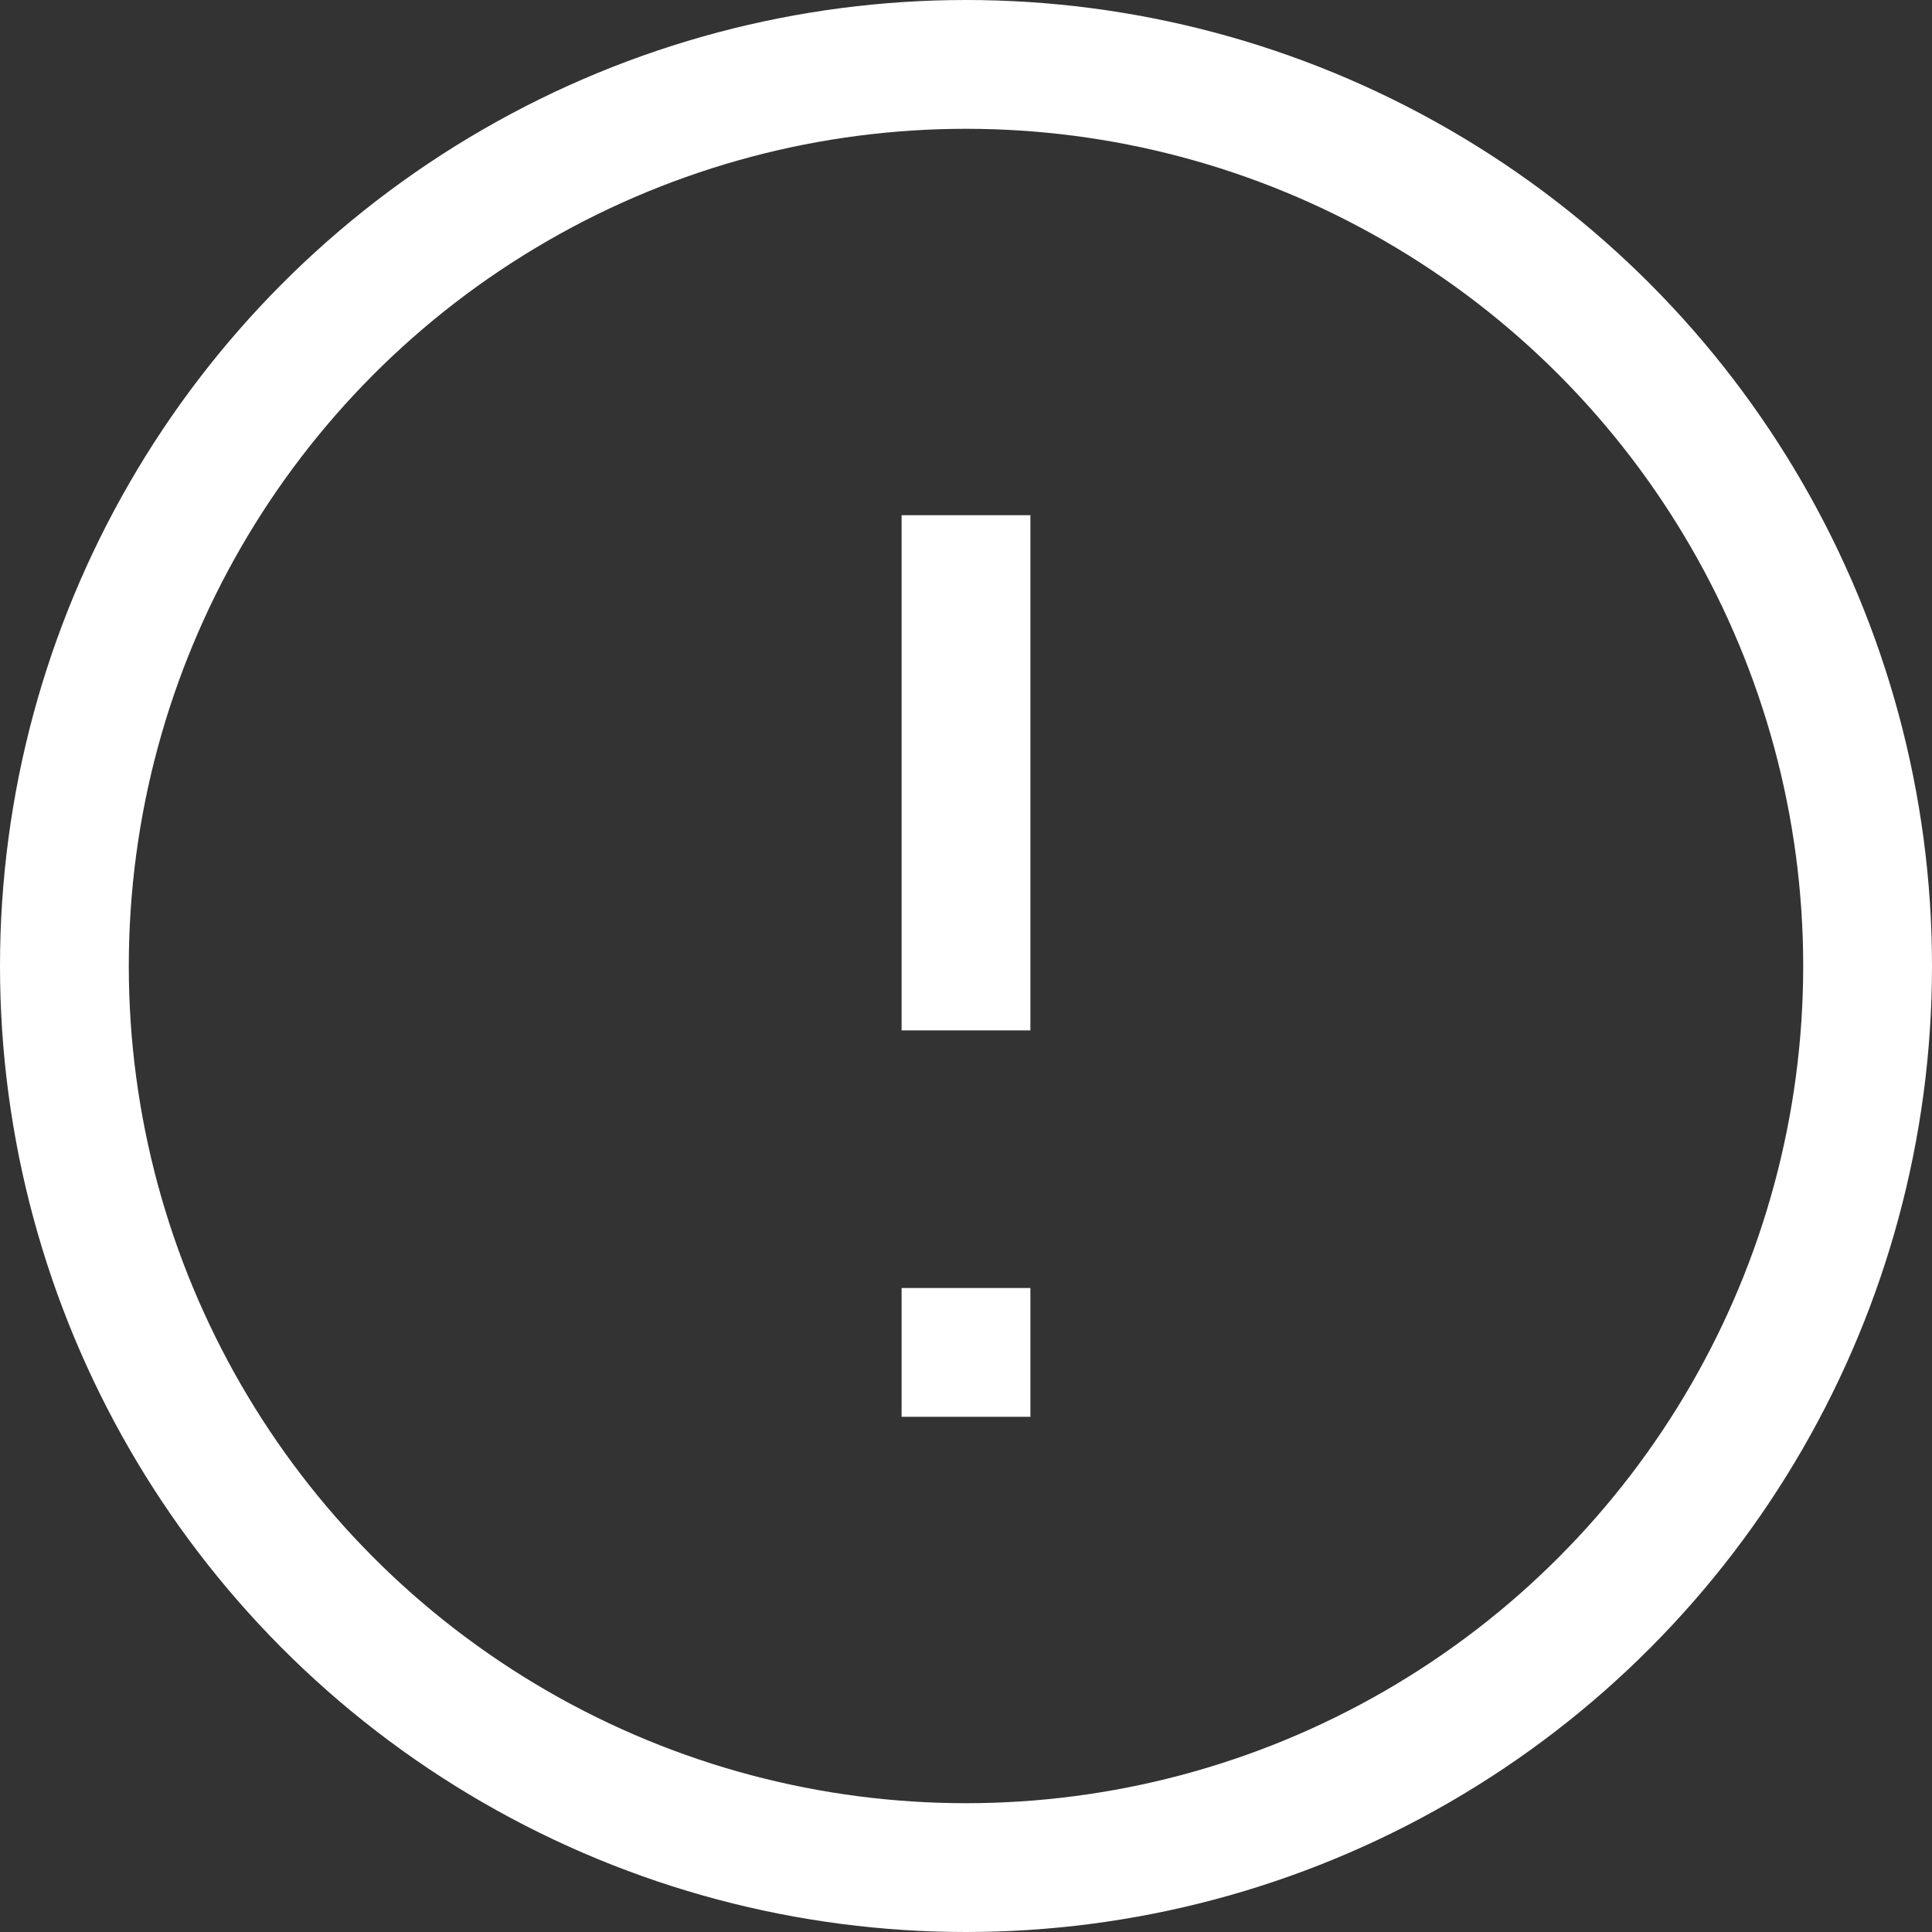 <svg width="30" height="30" viewBox="0 0 30 30" xmlns="http://www.w3.org/2000/svg">
    <rect x="0" y="0" width="30" height="30" fill="#333333" stroke="none"/>
    <g stroke="#FFF" stroke-width="2" fill="none" fill-rule="evenodd">
        <circle cx="15" cy="15" r="14"/>
        <path d="M15 8v8M15 20v2"/>
    </g>
</svg>
